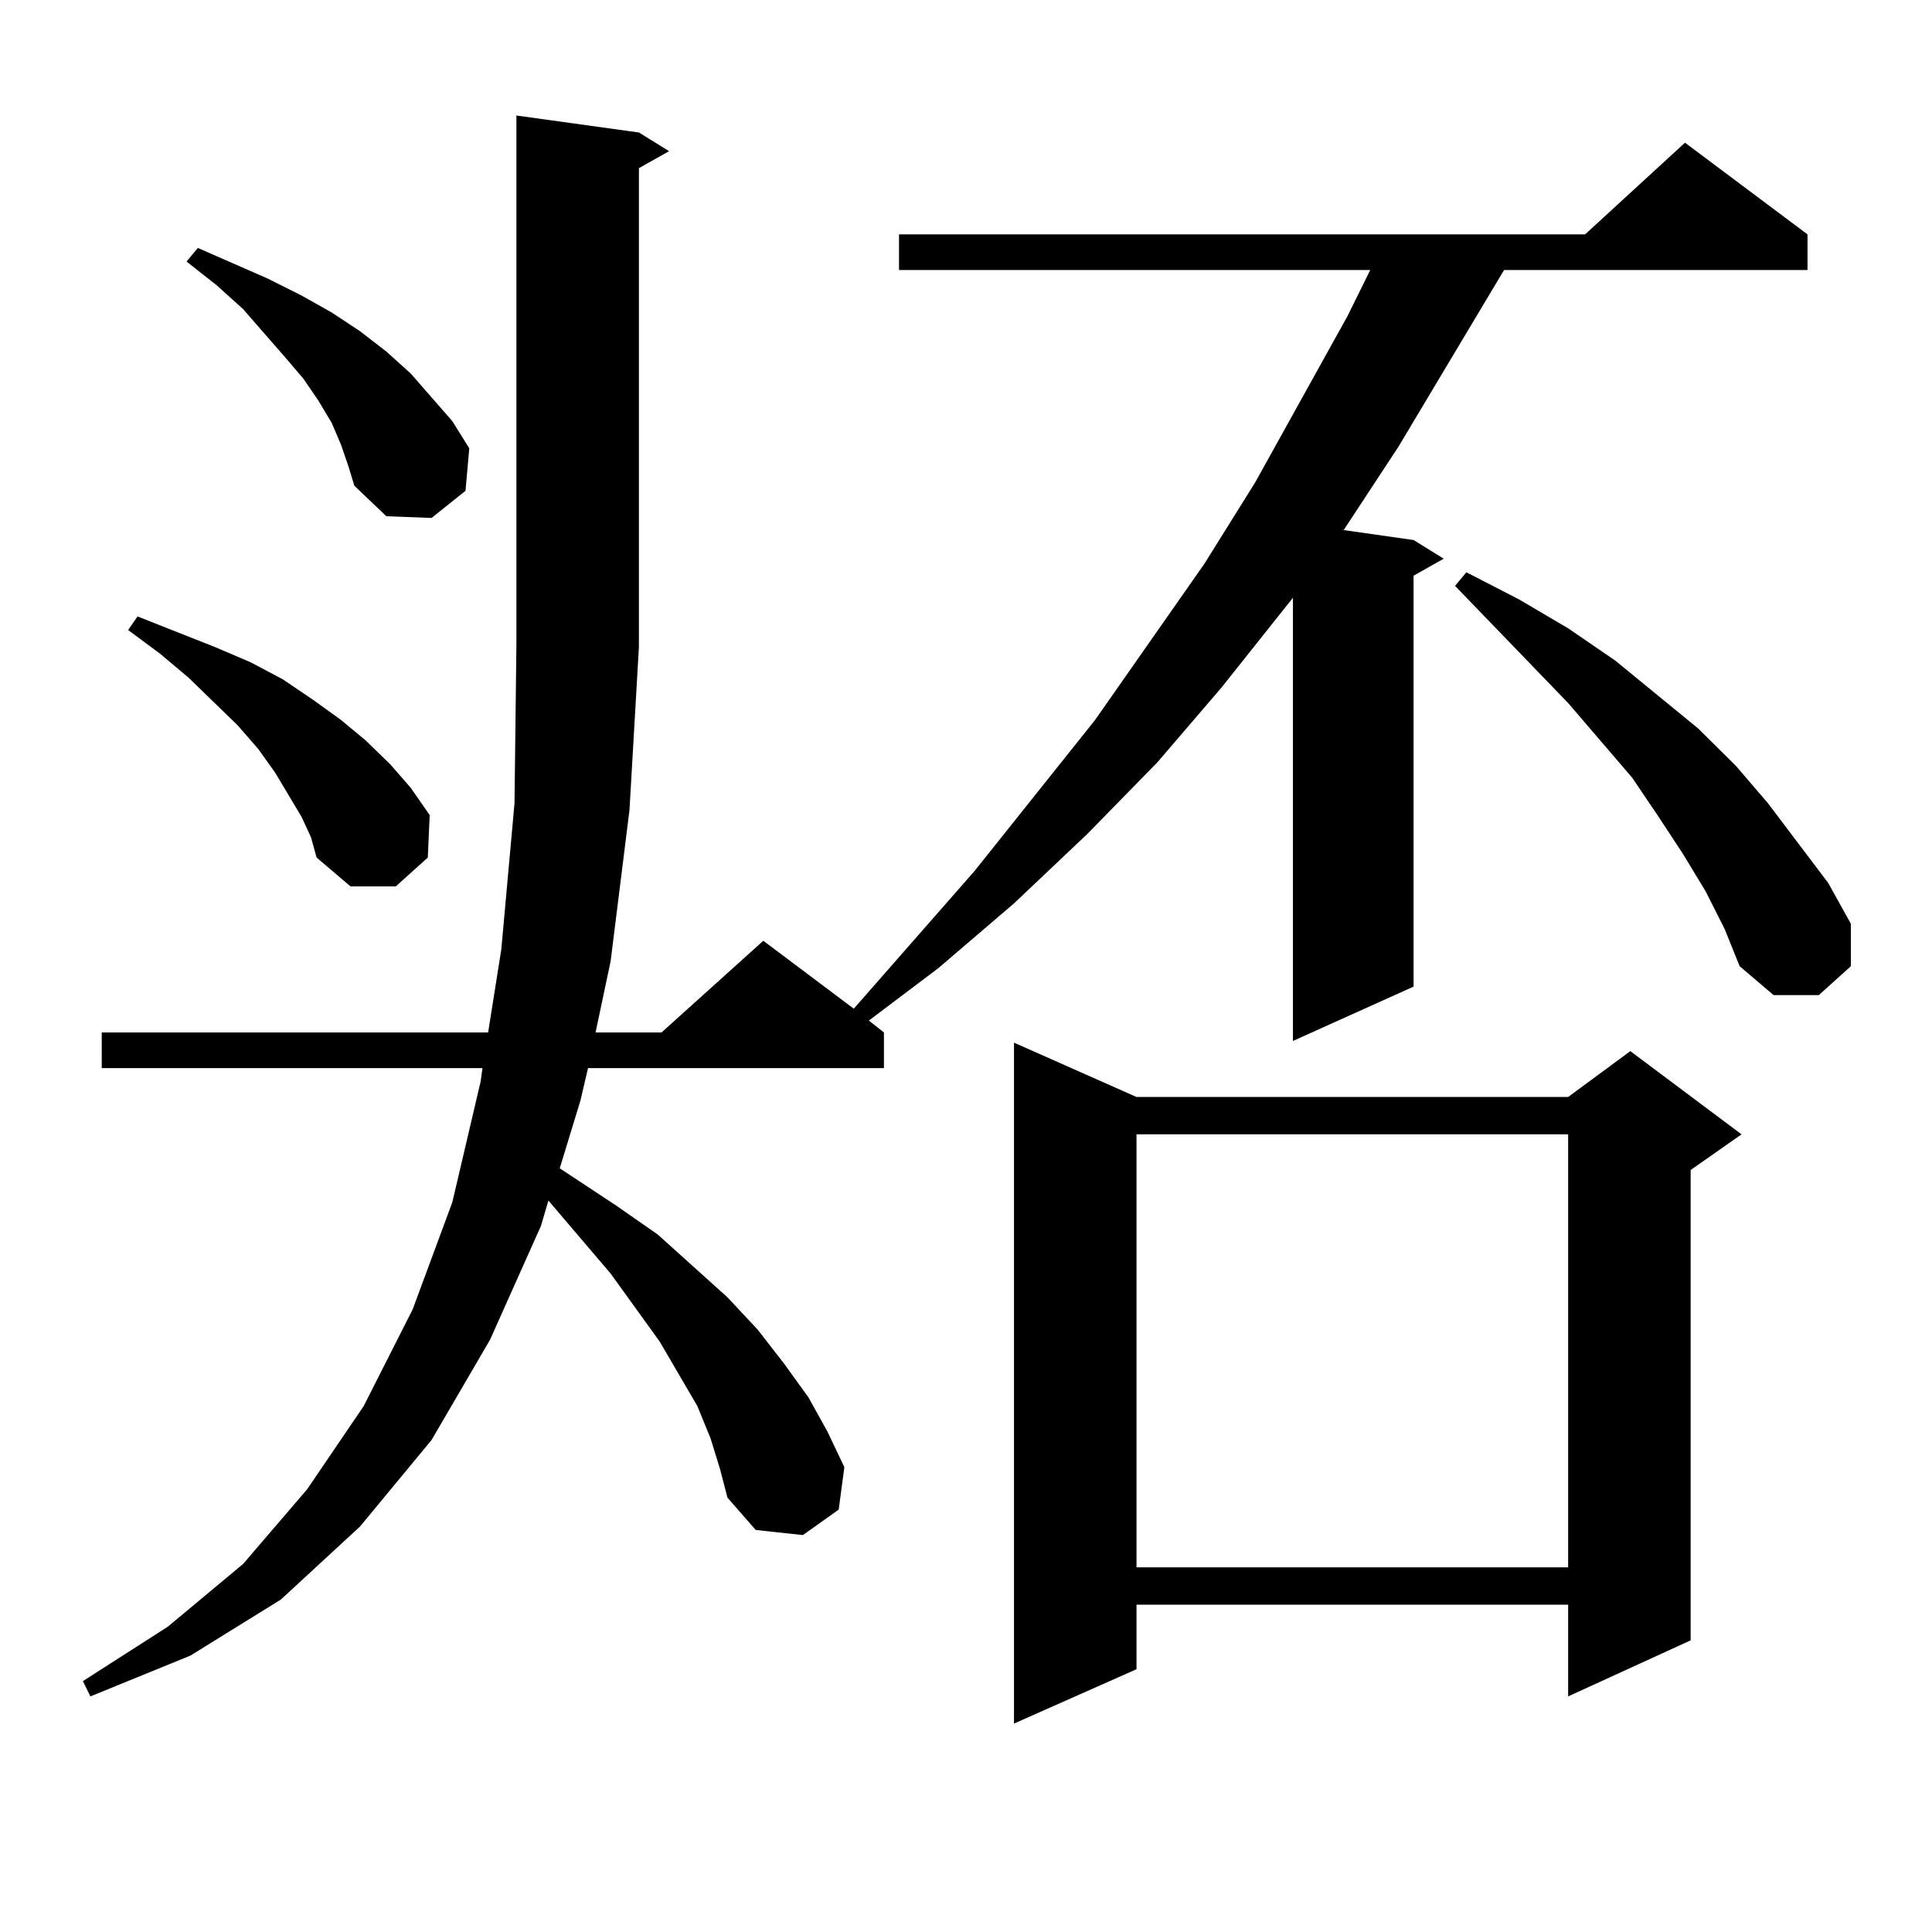 <?xml version="1.0" encoding="utf-8"?>
<!-- Generator: Adobe Illustrator 16.0.0, SVG Export Plug-In . SVG Version: 6.00 Build 0)  -->
<!DOCTYPE svg PUBLIC "-//W3C//DTD SVG 1.1//EN" "http://www.w3.org/Graphics/SVG/1.1/DTD/svg11.dtd">
<svg version="1.1" id="图层_1" xmlns="http://www.w3.org/2000/svg" xmlns:xlink="http://www.w3.org/1999/xlink" x="0px" y="0px"
	 width="1000px" height="1000px" viewBox="0 0 1000 1000" enable-background="new 0 0 1000 1000" xml:space="preserve">
<path d="M367.771,744.457l-6.829-16.699l-19.512-33.398l-25.365-35.156l-32.194-37.793l-3.902,13.184l-26.341,58.887l-30.243,51.855
	l-37.072,44.824l-40.975,37.793L98.51,856.957l-51.706,21.094l-3.902-7.91l43.901-28.125l39.023-32.52l33.17-38.672l29.268-43.066
	l25.365-50.098l20.487-55.371l14.633-62.402l0.976-7.031H52.658v-18.457h199.995l6.829-43.066l6.829-75.586l0.976-81.738V59.789
	l63.413,8.789l15.609,9.668l-15.609,8.789v247.852l-4.878,84.375l-9.756,78.223l-7.805,36.914h34.146l52.682-47.461l46.828,35.156
	l62.438-71.191l62.438-78.223l56.584-80.859l26.341-42.188L697.52,163.5l11.707-23.73H465.33v-18.457h355.113l51.706-47.461
	l63.413,47.461v18.457H778.493l-54.633,91.406l-28.292,43.066h-0.976l37.072,5.273l15.609,9.668l-15.609,8.789v212.695
	l-62.438,28.125V309.398l-37.072,46.582l-33.17,38.672l-36.097,36.914l-38.048,36.035L485.817,501l-36.097,27.246l7.805,6.152
	v18.457H304.358l-3.902,16.699l-10.731,35.156l29.268,19.336l21.463,14.941l36.097,32.52l15.609,16.699l13.658,17.578l12.683,17.578
	l9.756,17.578l8.78,18.457l-2.927,21.973l-18.536,13.184l-24.39-2.637l-14.634-16.699l-3.902-14.941L367.771,744.457z
	 M156.07,422.777l-6.829-11.426l-6.829-11.426l-8.78-12.305L122.9,375.316l-25.365-24.609l-14.634-12.305l-16.585-12.305
	l4.878-7.031l39.999,15.82l18.536,7.91l16.585,8.789l15.609,10.547l14.634,10.547l12.683,10.547l12.683,12.305l10.731,12.305
	l9.756,14.063l-0.976,21.973l-16.585,14.941h-23.414l-17.561-14.941l-2.927-10.547L156.07,422.777z M176.557,230.297l-4.878-11.426
	l-6.829-11.426l-7.805-11.426l-9.756-11.426l-21.463-24.609l-13.658-12.305l-15.609-12.305l5.854-7.031l36.097,15.82l17.561,8.789
	l15.609,8.789l14.634,9.668l13.658,10.547l12.683,11.426l10.731,12.305l10.731,12.305l8.78,14.063l-1.951,21.973l-17.56,14.063
	l-23.414-0.879l-16.585-15.82l-2.927-9.668L176.557,230.297z M588.254,567.797h223.409l32.194-23.73l57.56,43.066l-26.341,18.457
	v243.457l-63.413,29.004V830.59H588.254v33.398l-63.413,28.125V539.672L588.254,567.797z M588.254,587.133v224.121h223.409V587.133
	H588.254z M882.881,461.449l-11.707-19.336l-12.683-19.336l-13.658-20.215l-33.17-38.672l-58.535-60.645l5.854-7.031l27.316,14.063
	l25.365,14.941l24.39,16.699l42.926,35.156l19.512,19.336l16.585,19.336l31.219,41.309l11.707,21.094v21.973l-16.585,14.941h-23.414
	l-17.561-14.941l-7.805-19.336L882.881,461.449z"/>
</svg>
